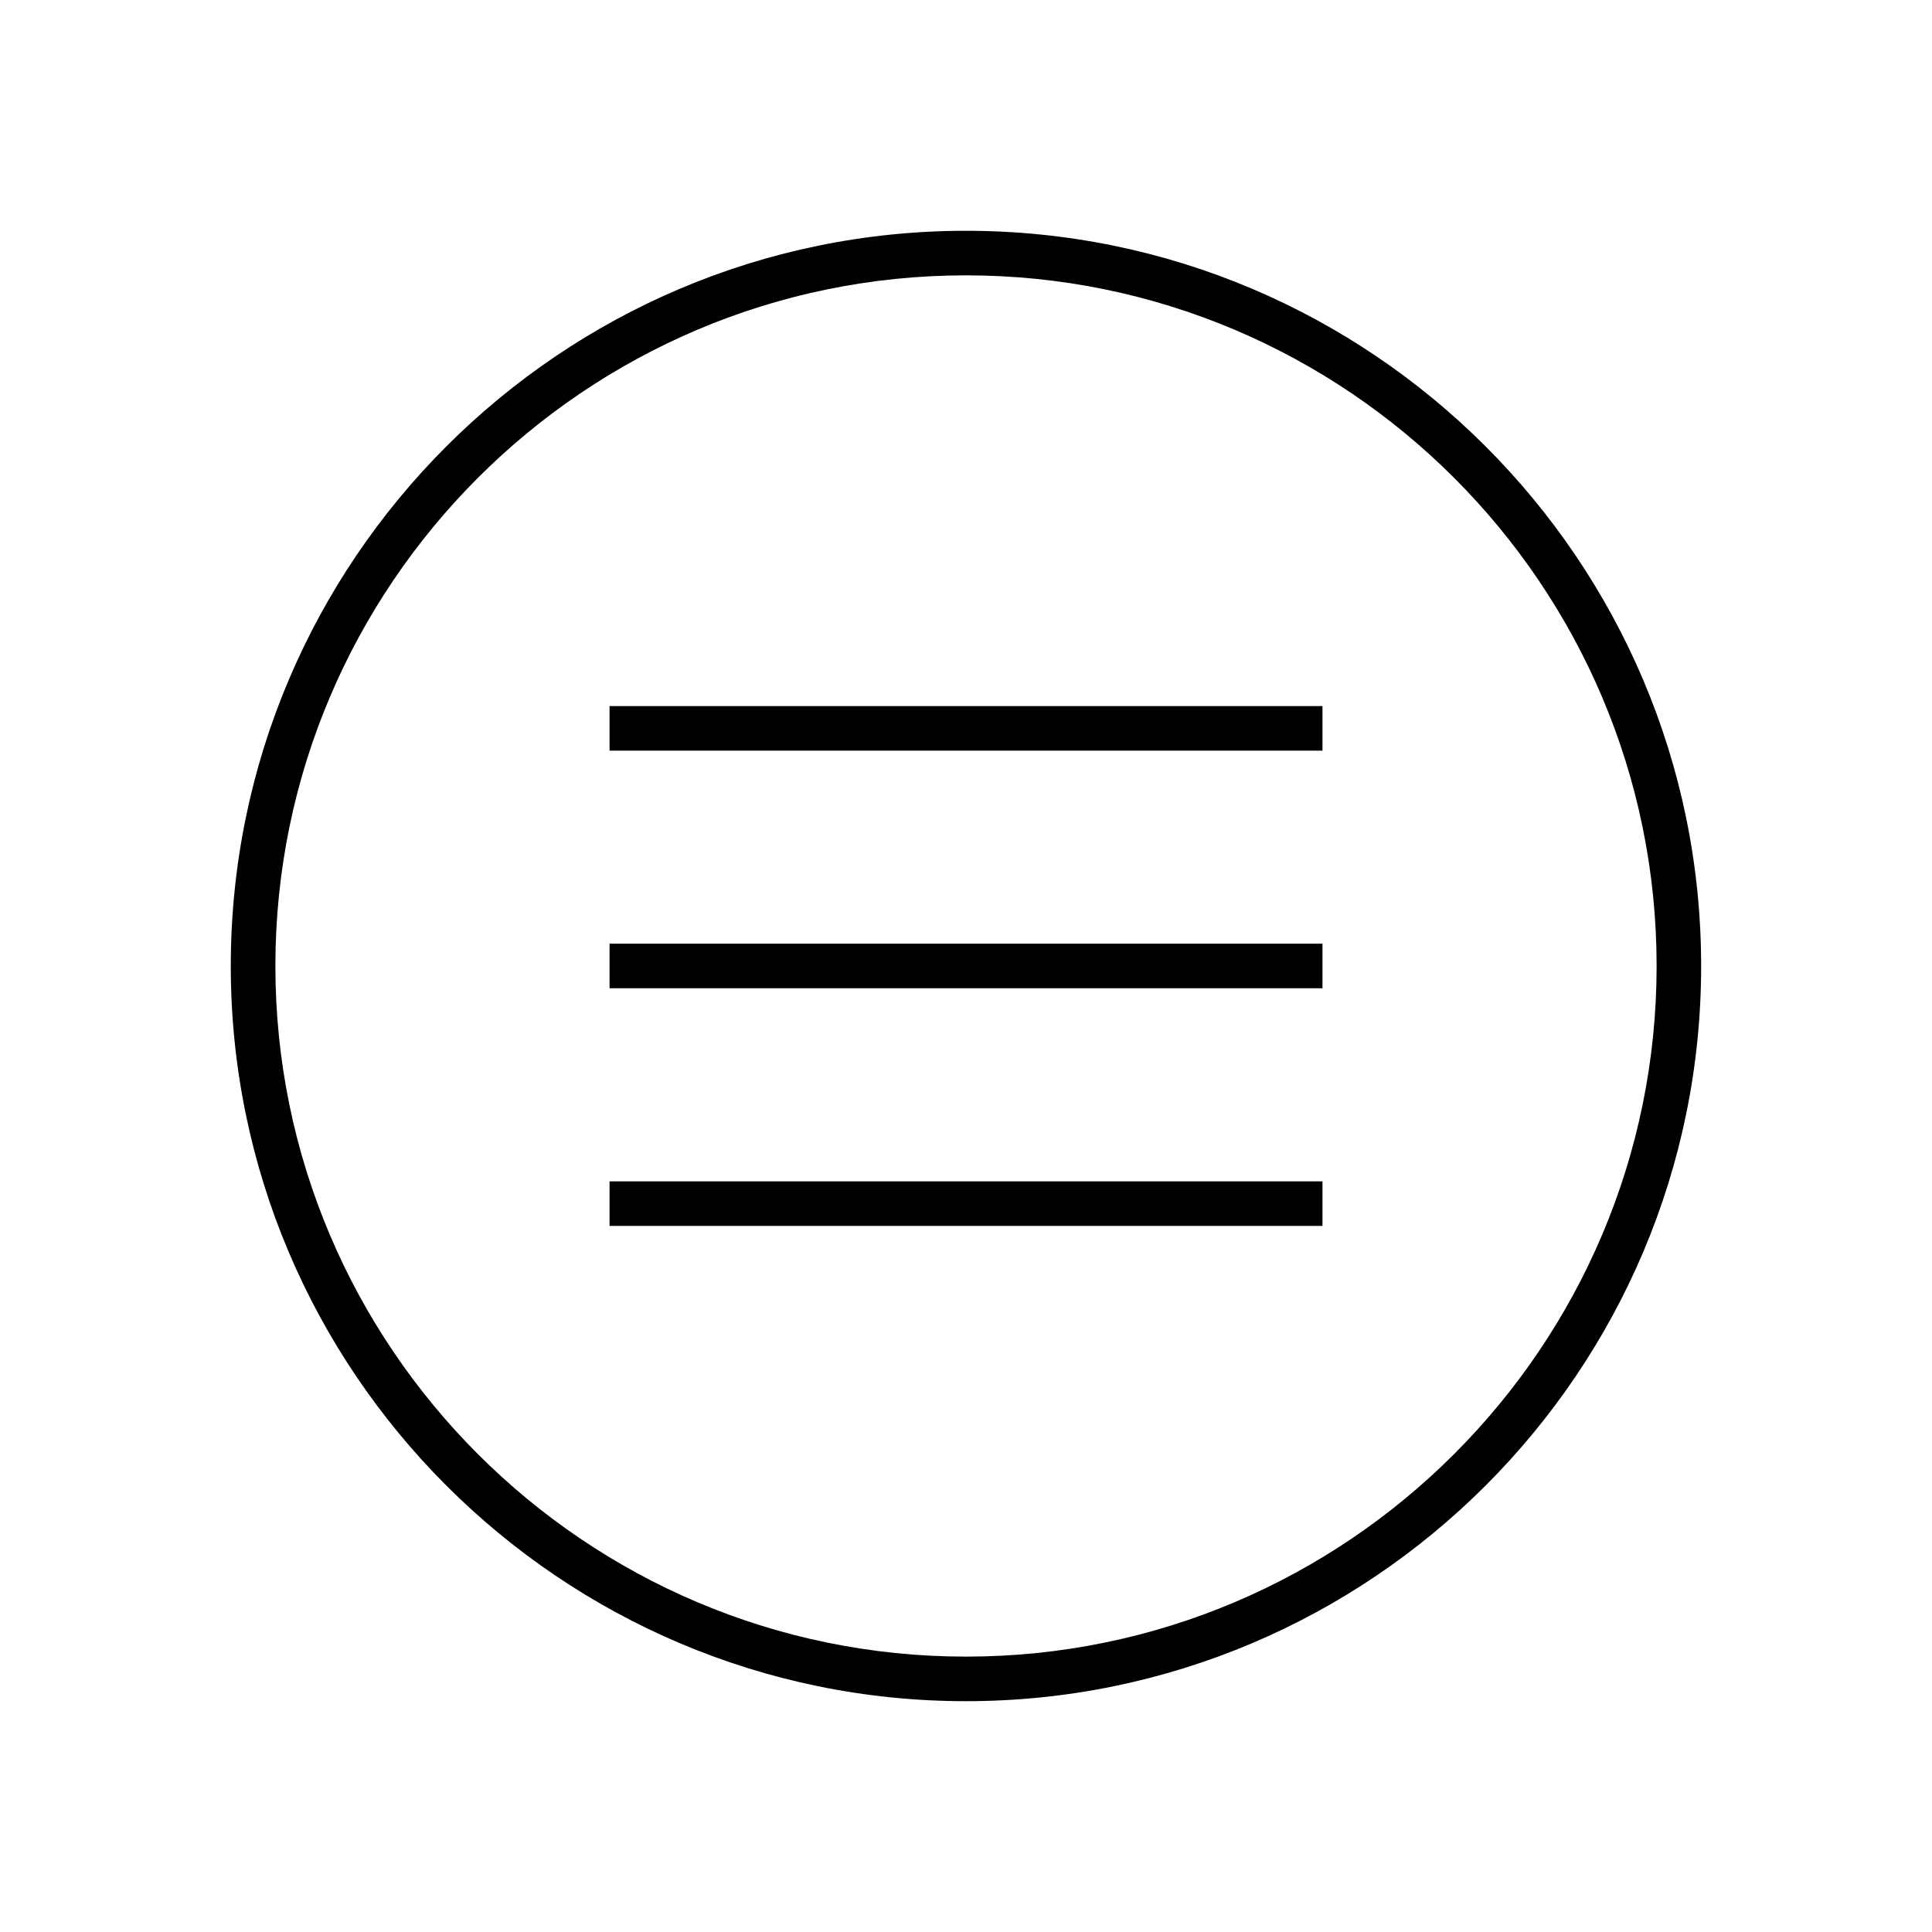 <?xml version="1.0" encoding="UTF-8"?>
<!-- The Best Svg Icon site in the world: iconSvg.co, Visit us! https://iconsvg.co -->
<svg fill="#000000" width="800px" height="800px" version="1.1" viewBox="144 144 512 512" xmlns="http://www.w3.org/2000/svg">
 <g>
  <path d="m400 205.16c-107.43 0-194.84 87.402-194.84 194.84 0 107.43 87.402 194.83 194.83 194.83 107.43 0 194.83-87.402 194.83-194.83 0.004-107.43-87.398-194.84-194.83-194.84zm0 377.86c-100.92 0-183.02-82.105-183.02-183.02-0.004-100.92 82.102-183.03 183.02-183.03s183.02 82.105 183.02 183.02c0 100.92-82.105 183.03-183.02 183.03z"/>
  <path d="m305.54 457.07h188.93v11.809h-188.93z"/>
  <path d="m305.54 394.09h188.93v11.809h-188.93z"/>
  <path d="m305.54 331.12h188.93v11.809h-188.93z"/>
 </g>
</svg>